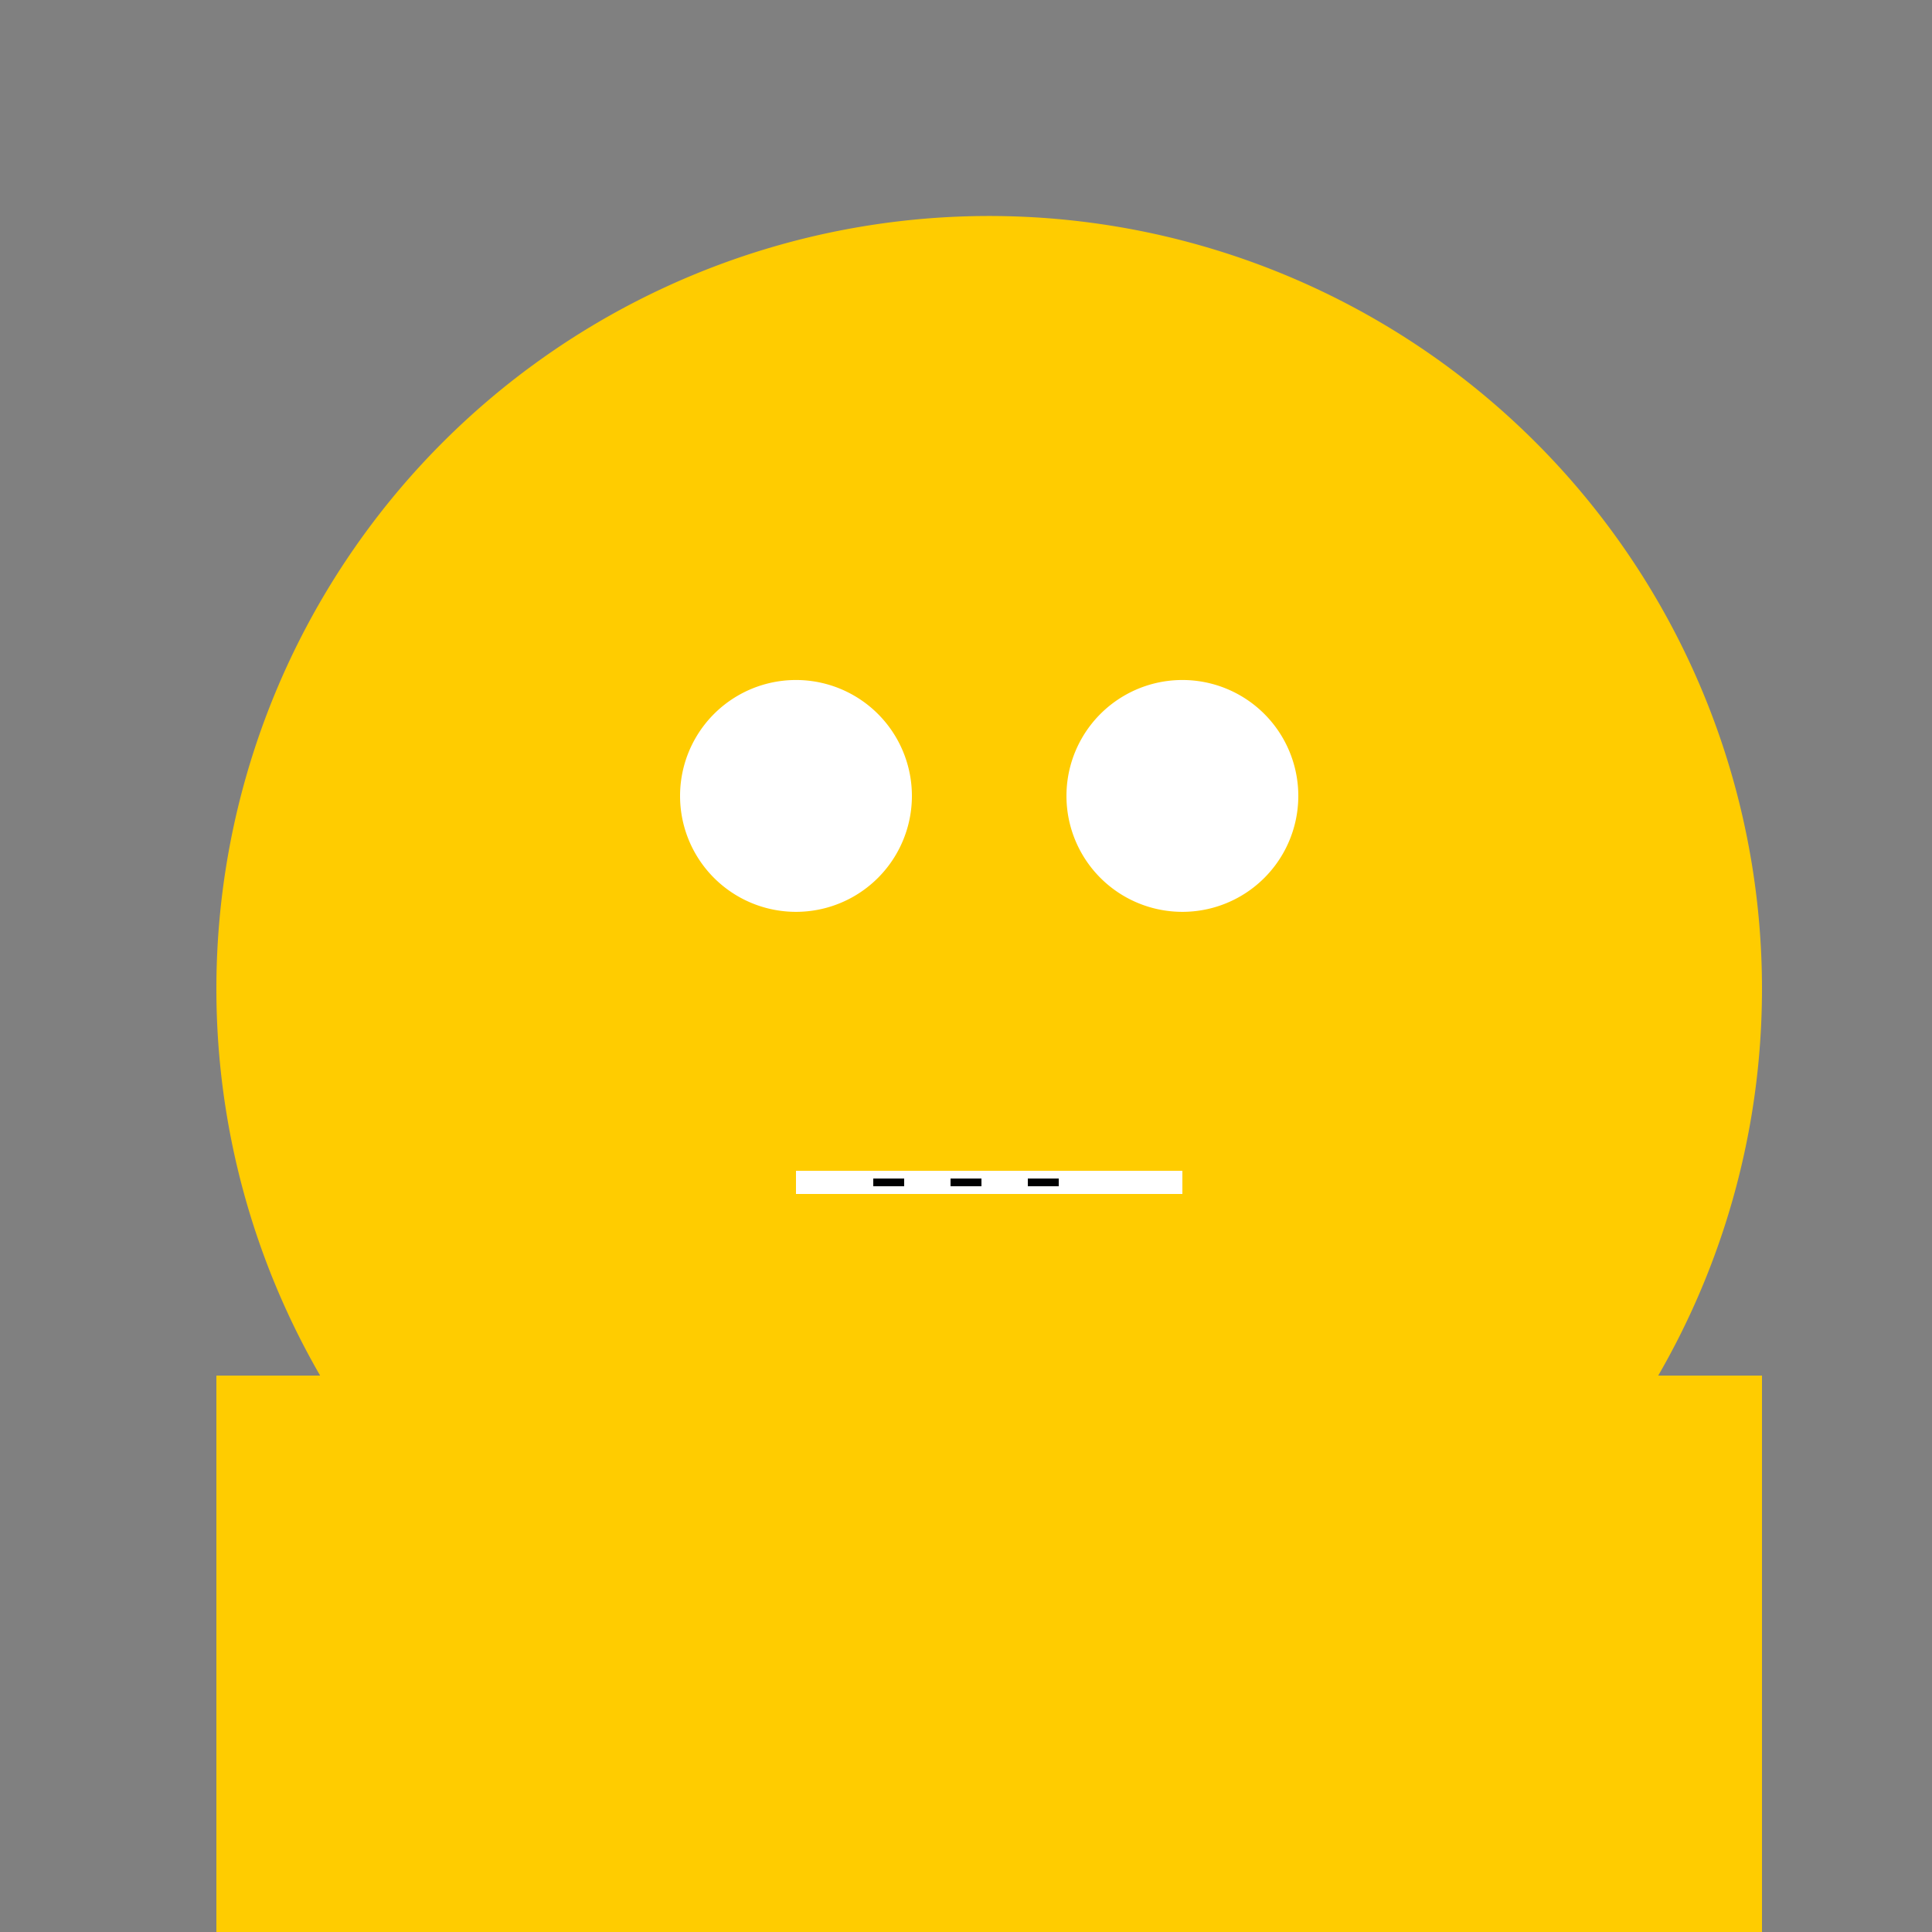 <!--

Generated by DrawGPT.
Free, open source, AI generated images in SVG, PNG, and HTML Canvas format.
https://drawgpt.ai

Created: 2024-01-16T07:53:53.806Z
Link: https://drawgpt.ai/prompt/139395/

-->
<svg xmlns="http://www.w3.org/2000/svg" xmlns:xlink="http://www.w3.org/1999/xlink" width="500" height="500"><rect width="100%" height="100%" fill="#808080" stroke="none"/><defs/><g><path fill="#ffcc00" stroke="none" paint-order="stroke fill markers" d=" M 456 256 A 200 200 0 1 1 456 255.8"/><path fill="#ffffff" stroke="none" paint-order="stroke fill markers" d=" M 236 206 A 30 30 0 1 1 236 205.97"/><path fill="#ffffff" stroke="none" paint-order="stroke fill markers" d=" M 336 206 A 30 30 0 1 1 336 205.97"/><path fill="none" stroke="#ffffff" paint-order="fill stroke markers" d=" M 206 306 L 306 306" stroke-miterlimit="10" stroke-width="6" stroke-dasharray=""/><path fill="#ffcc00" stroke="none" paint-order="stroke fill markers" d=" M 156 356 L 356 356 L 356 506 L 156 506 L 156 356 Z"/><path fill="#ffcc00" stroke="none" paint-order="stroke fill markers" d=" M 56 356 L 156 356 L 156 506 L 56 506 L 56 356 Z"/><path fill="#ffcc00" stroke="none" paint-order="stroke fill markers" d=" M 356 356 L 456 356 L 456 506 L 356 506 L 356 356 Z"/><path fill="#ffcc00" stroke="none" paint-order="stroke fill markers" d=" M 206 506 L 306 506 L 306 656 L 206 656 L 206 506 Z"/><path fill="#ffcc00" stroke="none" paint-order="stroke fill markers" d=" M 206 656 L 306 656 L 306 706 L 206 706 L 206 656 Z"/><path fill="#ffffff" stroke="none" paint-order="stroke fill markers" d=" M 210 200 A 10 10 0 1 1 210 199.99"/><path fill="#ffffff" stroke="none" paint-order="stroke fill markers" d=" M 310 200 A 10 10 0 1 1 310 199.99"/><path fill="none" stroke="#000000" paint-order="fill stroke markers" d=" M 226 306 L 234 306" stroke-miterlimit="10" stroke-width="2" stroke-dasharray=""/><path fill="none" stroke="#000000" paint-order="fill stroke markers" d=" M 246 306 L 254 306" stroke-miterlimit="10" stroke-width="2" stroke-dasharray=""/><path fill="none" stroke="#000000" paint-order="fill stroke markers" d=" M 266 306 L 274 306" stroke-miterlimit="10" stroke-width="2" stroke-dasharray=""/></g></svg>